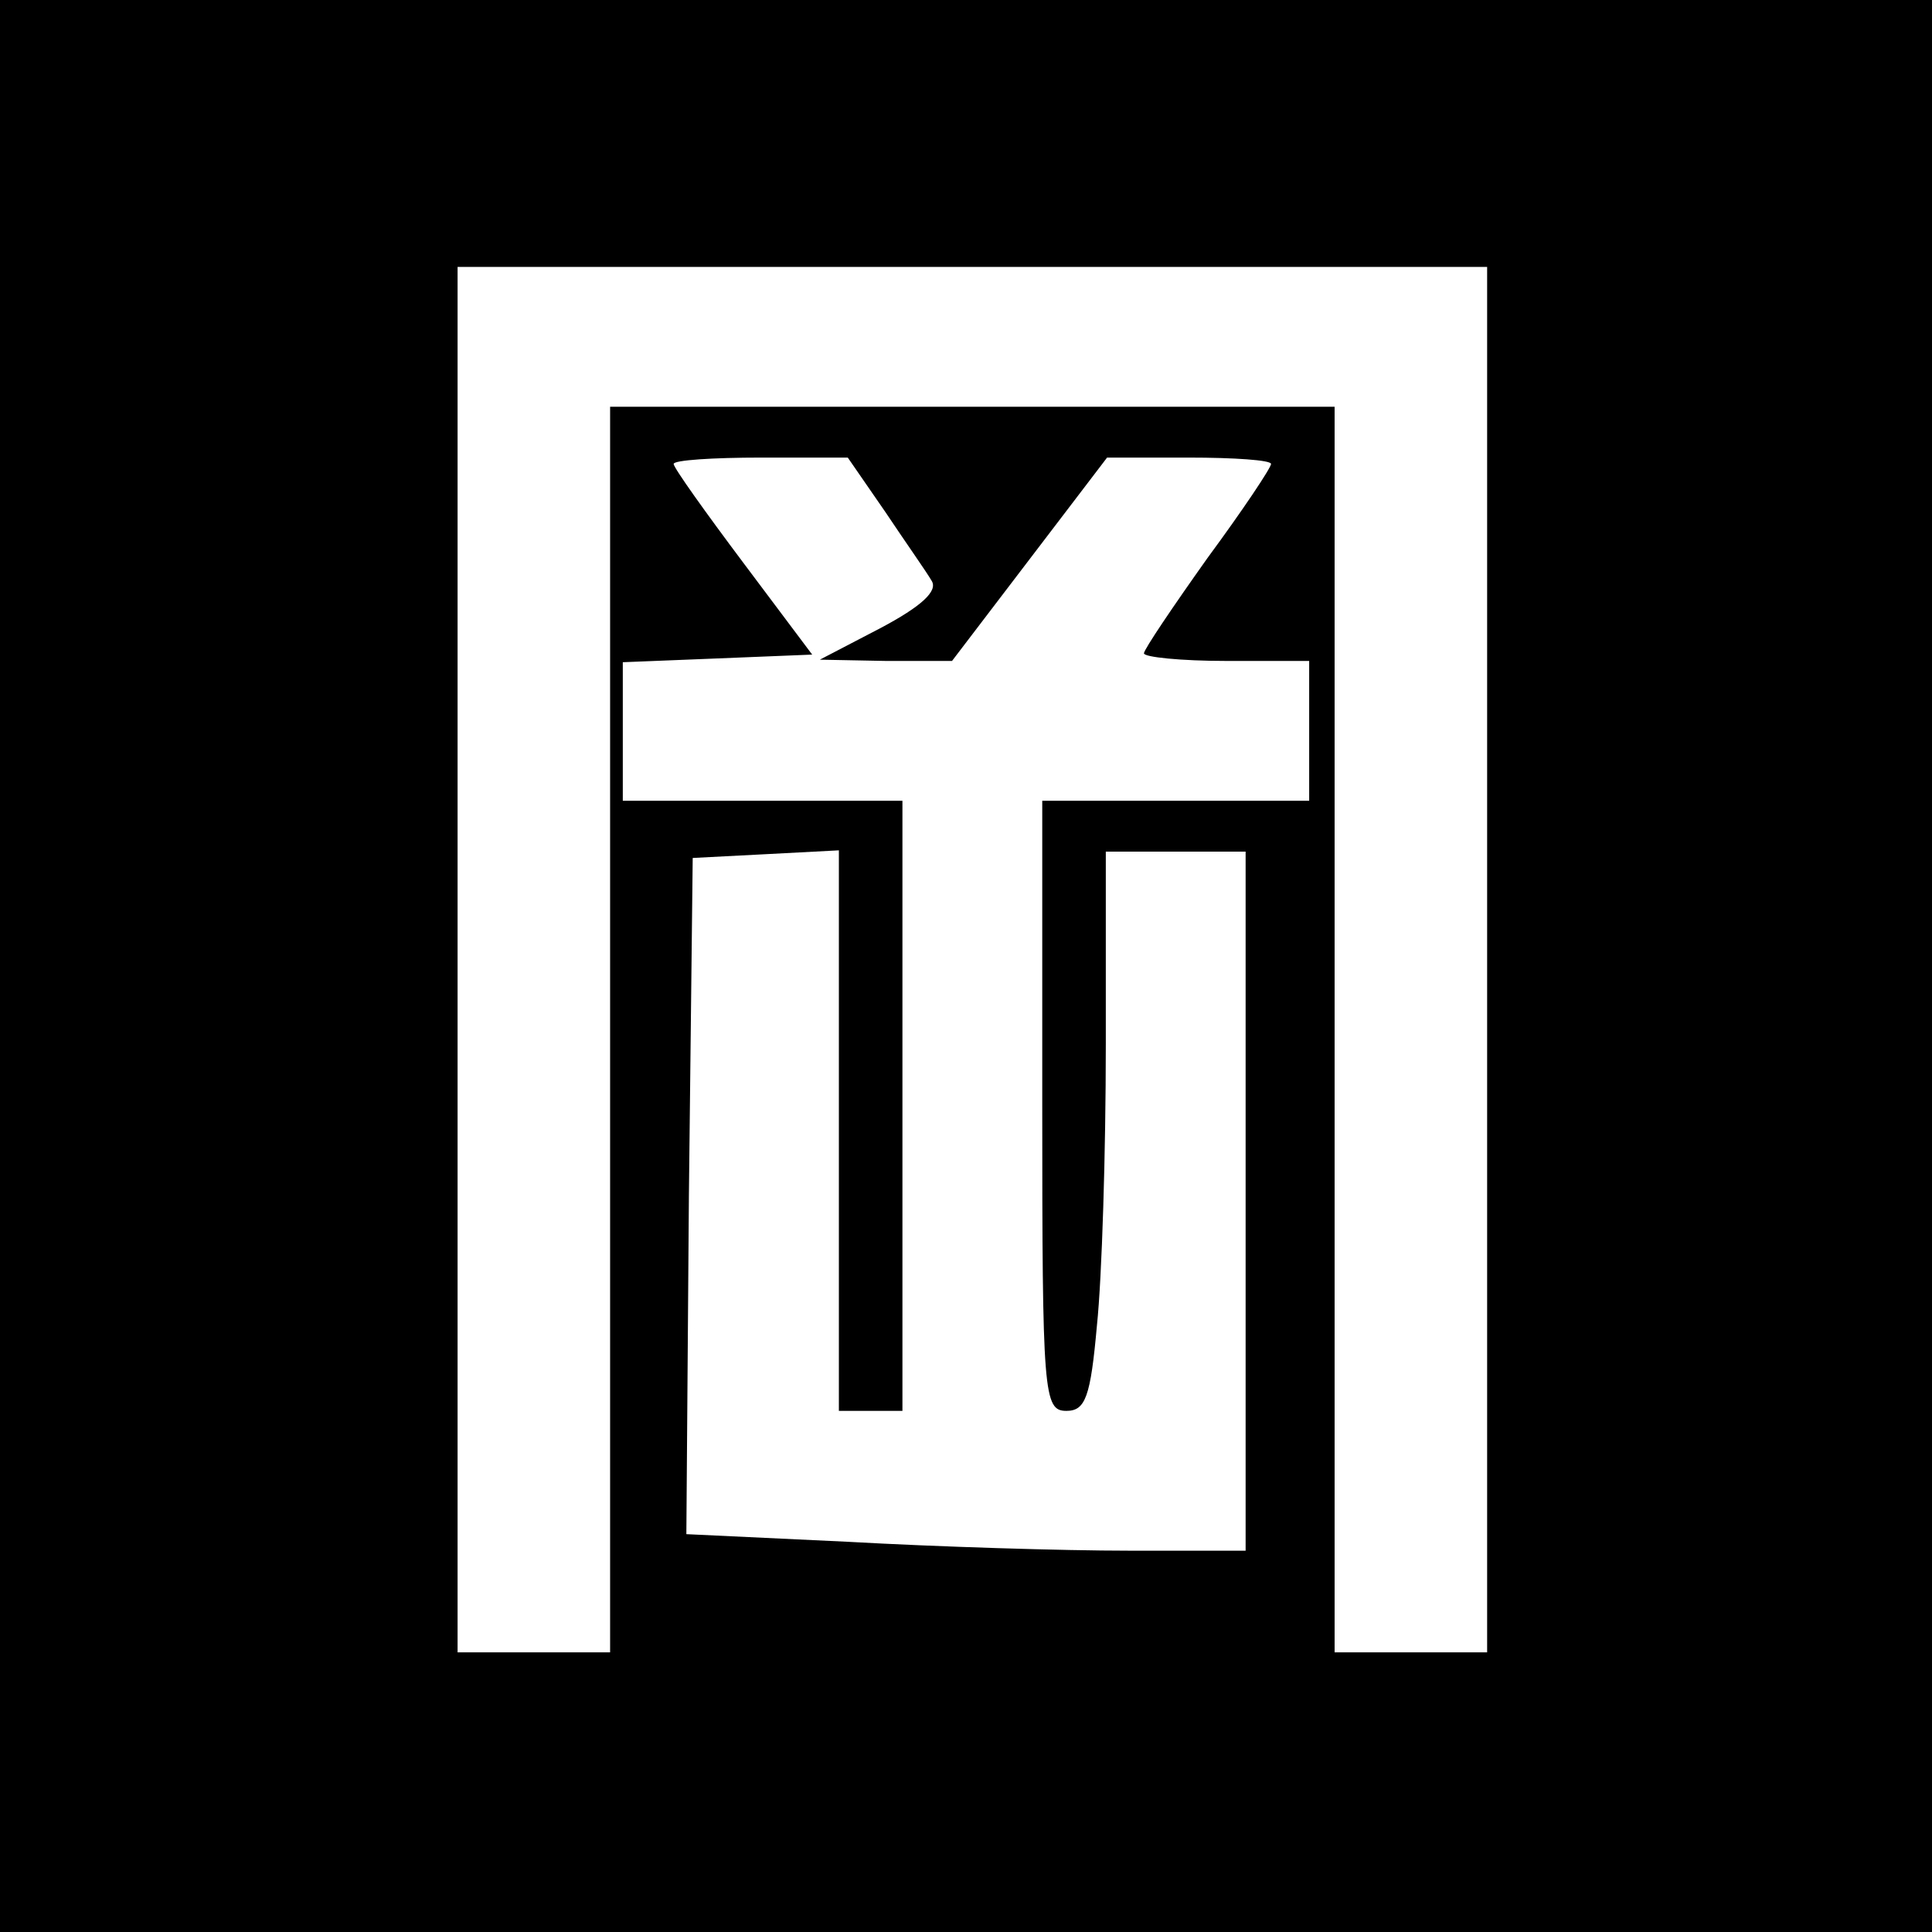 <?xml version="1.0" standalone="no"?>
<!DOCTYPE svg PUBLIC "-//W3C//DTD SVG 20010904//EN"
 "http://www.w3.org/TR/2001/REC-SVG-20010904/DTD/svg10.dtd">
<svg version="1.0" xmlns="http://www.w3.org/2000/svg"
 width="152pt" height="152pt" viewBox="0 0 152 152"
 preserveAspectRatio="xMidYMid meet">
<g transform="translate(0,152) scale(0.1,-0.1)"
fill="#000000" stroke="none">
<path d="M0 760 l0 -760 760 0 760 0 0 760 0 760 -760 0 -760 0 0 -760z m1170
5 l0 -545 -60 0 -60 0 0 490 0 490 -285 0 -285 0 0 -490 0 -490 -60 0 -60 0 0
545 0 545 405 0 405 0 0 -545z m-474 353 c16 -24 33 -48 37 -55 5 -8 -8 -20
-40 -37 l-48 -25 52 -1 52 0 61 80 61 80 64 0 c36 0 65 -2 65 -5 0 -3 -22 -36
-50 -74 -27 -38 -50 -72 -50 -75 0 -3 29 -6 65 -6 l65 0 0 -55 0 -55 -105 0
-105 0 0 -240 c0 -227 1 -240 19 -240 15 0 19 11 24 67 4 38 7 137 7 221 l0
152 55 0 55 0 0 -275 0 -275 -92 0 c-51 0 -150 3 -221 7 l-127 6 2 266 3 266
58 3 57 3 0 -221 0 -220 25 0 25 0 0 240 0 240 -110 0 -110 0 0 55 0 54 75 3
74 3 -54 72 c-30 40 -55 75 -55 78 0 3 31 5 69 5 l68 0 29 -42z"/>
</g>
</svg>
